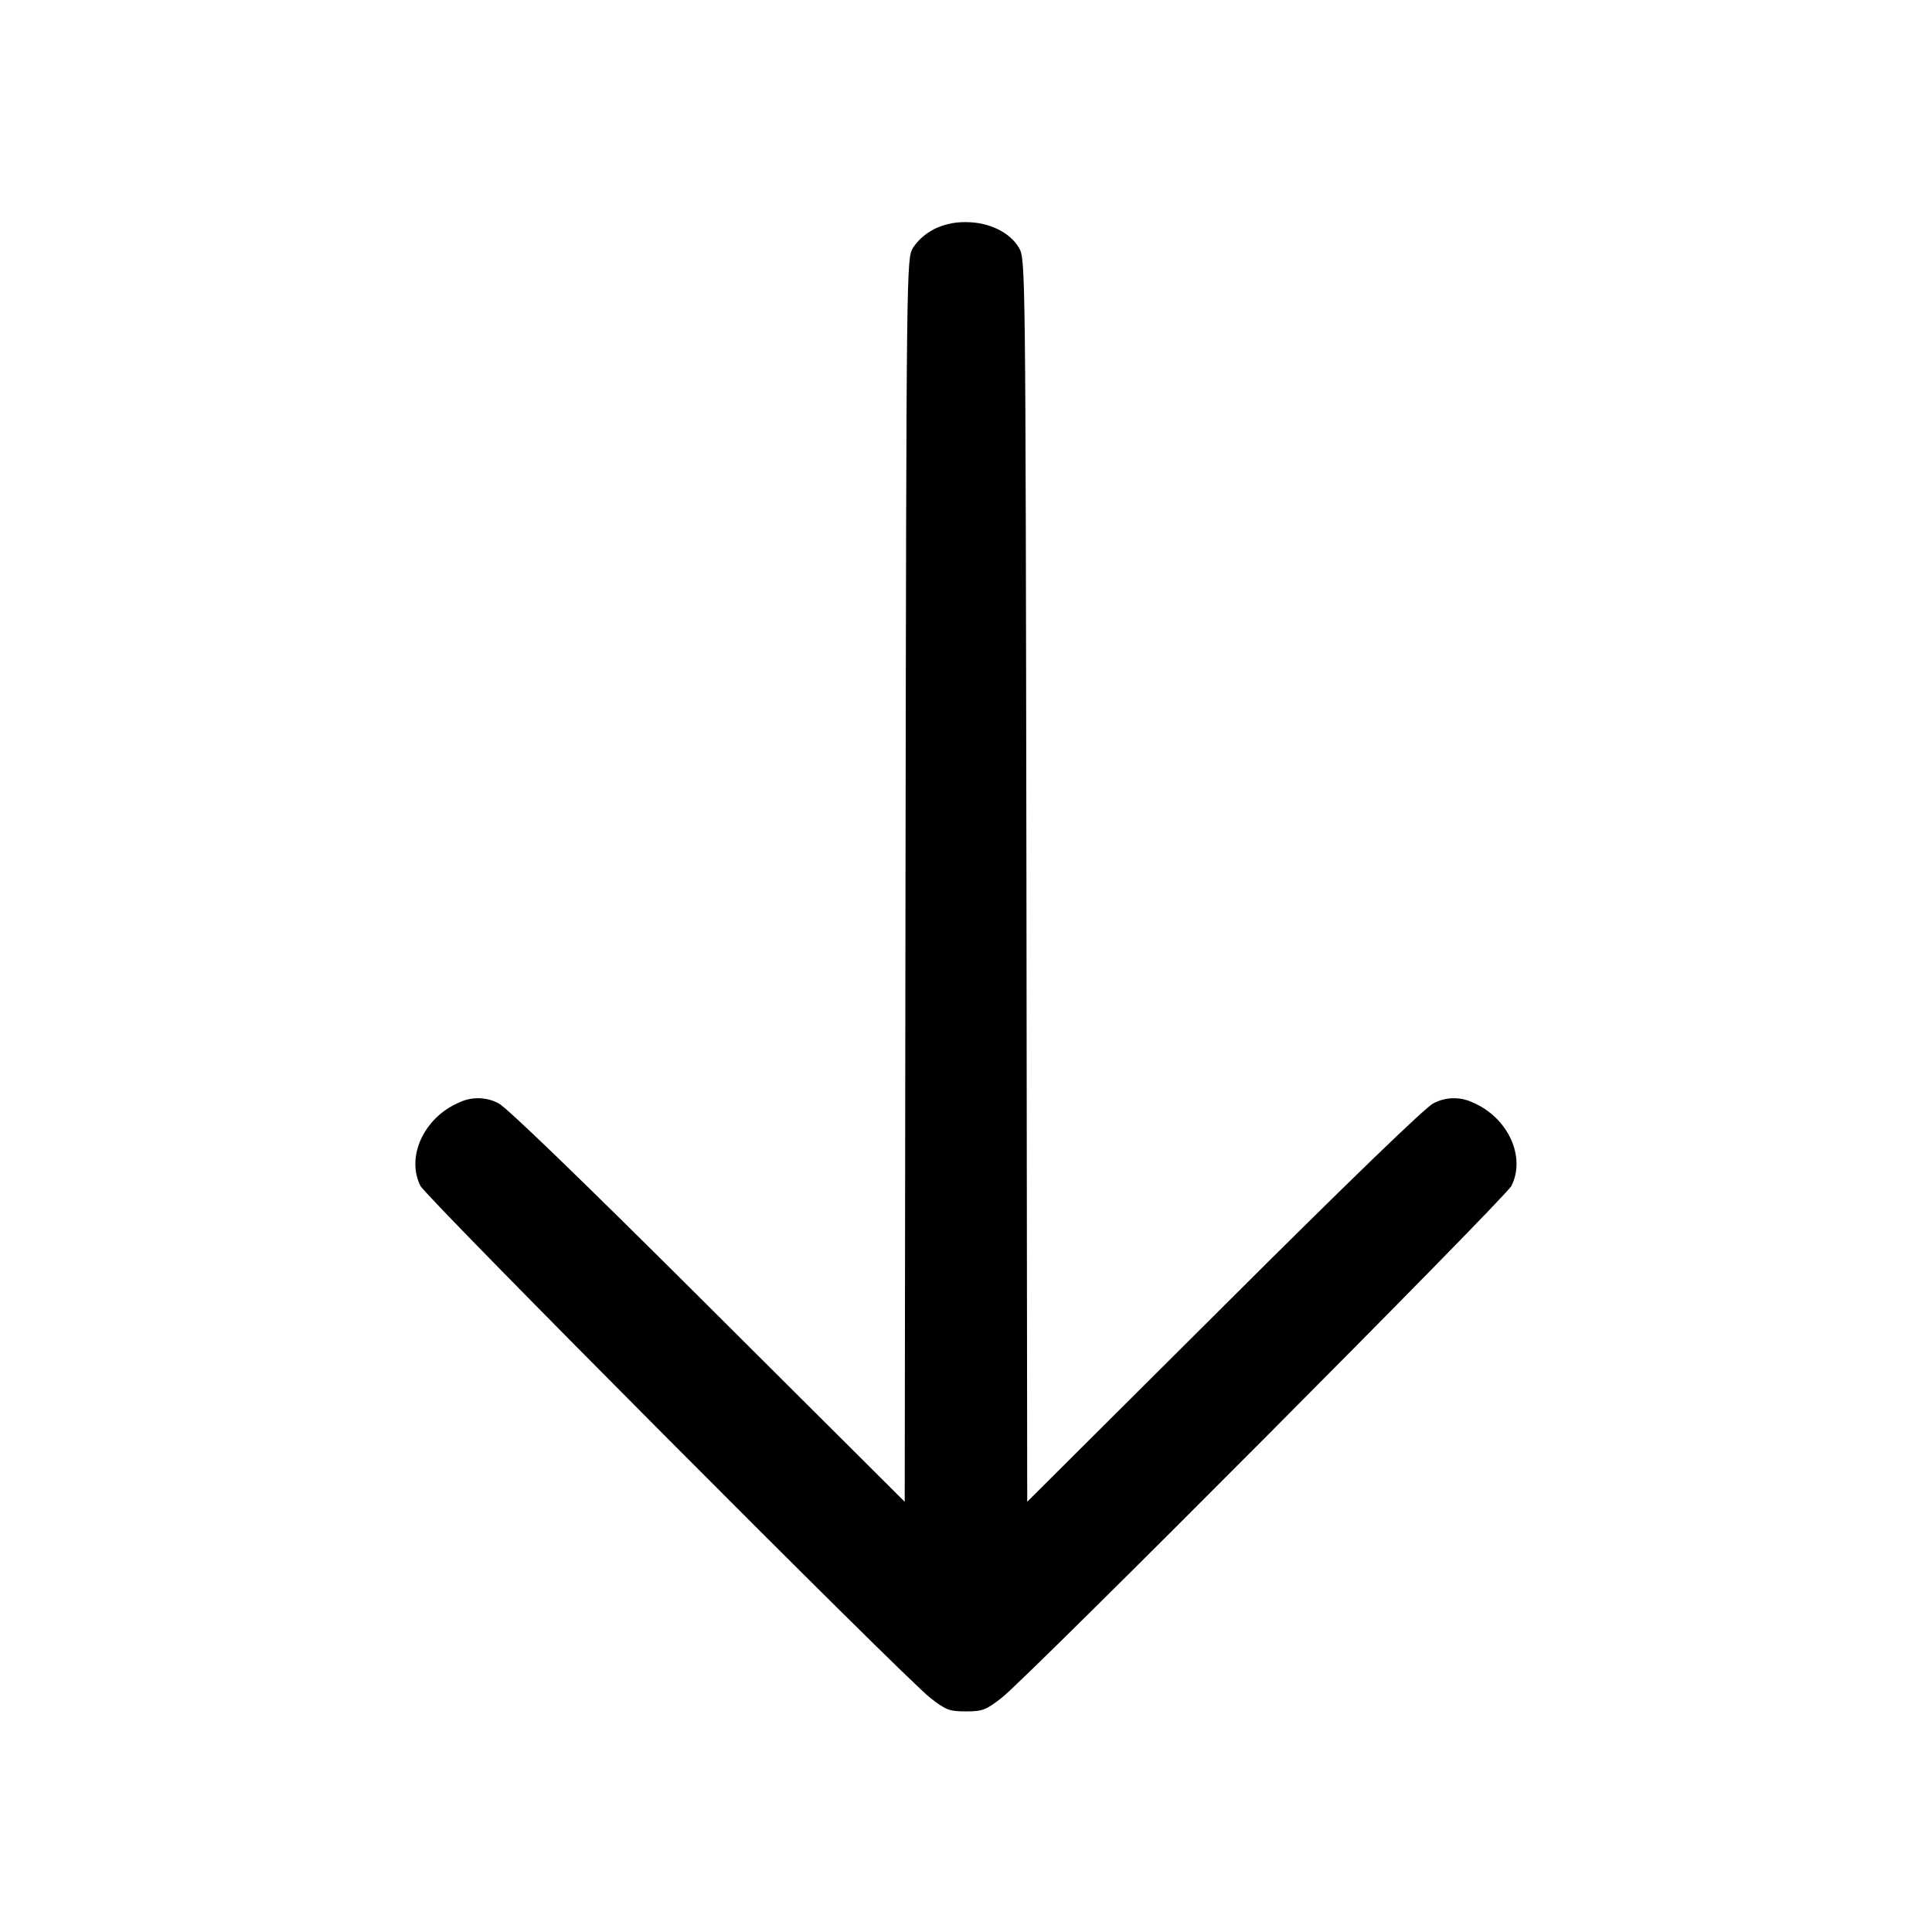 <!-- Generated by IcoMoon.io -->
<svg version="1.1" xmlns="http://www.w3.org/2000/svg" width="32" height="32" viewBox="0 0 32 32">
<title>arrow-down-1</title>
<path d="M15.465 3.8c-0.141 0.072-0.258 0.176-0.342 0.303l-0.002 0.003c-0.107 0.185-0.108 0.257-0.123 10.477l-0.013 10.291-3.267-3.255c-2.051-2.045-3.337-3.288-3.46-3.344-0.099-0.054-0.216-0.085-0.341-0.085-0.111 0-0.216 0.025-0.31 0.070l0.004-0.002c-0.585 0.245-0.891 0.899-0.647 1.384 0.1 0.199 8.015 8.147 8.444 8.48 0.261 0.203 0.317 0.224 0.591 0.224s0.329-0.021 0.591-0.224c0.429-0.333 8.344-8.281 8.444-8.48 0.244-0.485-0.061-1.139-0.647-1.384-0.090-0.043-0.195-0.068-0.306-0.068-0.125 0-0.242 0.032-0.344 0.087l0.004-0.002c-0.123 0.056-1.409 1.299-3.46 3.344l-3.267 3.255-0.013-10.291c-0.015-10.219-0.016-10.292-0.123-10.477-0.148-0.257-0.497-0.427-0.879-0.427-0.007-0-0.015-0-0.024-0-0.186 0-0.362 0.044-0.518 0.123l0.007-0.003z"></path>
</svg>
